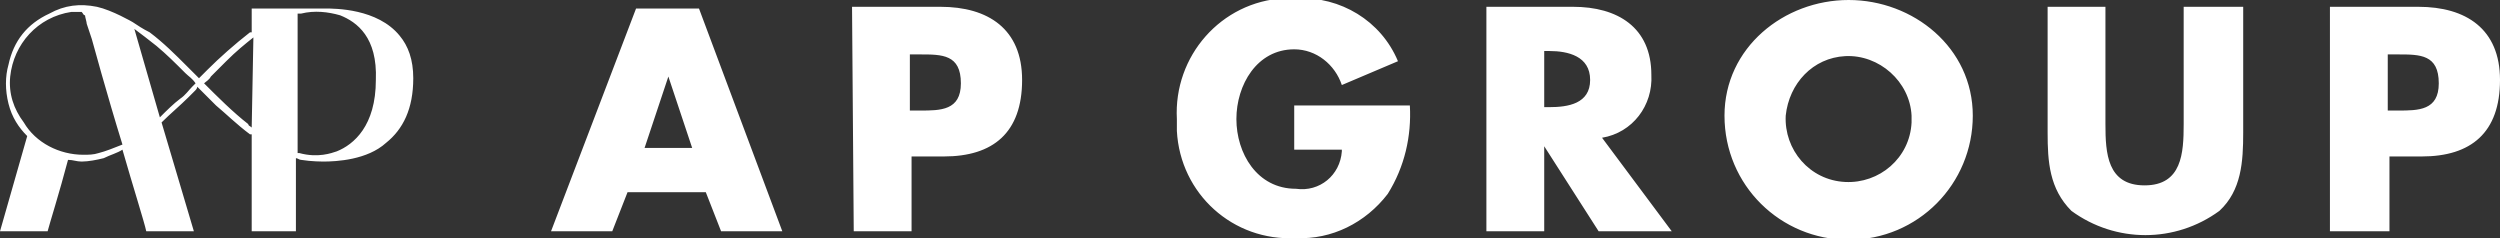 <?xml version="1.0" encoding="utf-8"?>
<!-- Generator: Adobe Illustrator 28.0.0, SVG Export Plug-In . SVG Version: 6.00 Build 0)  -->
<svg version="1.1" id="Layer_1" xmlns="http://www.w3.org/2000/svg" xmlns:xlink="http://www.w3.org/1999/xlink" x="0px" y="0px"
	 viewBox="0 0 147 14" style="enable-background:new 0 0 147 14;" xml:space="preserve">
<rect x="0" y="0" width="147" height="14" fill="#333333" stroke="none"/>
<style type="text/css">
	.st0{fill-rule:evenodd;clip-rule:evenodd;fill:#FFFFFF;}
</style>
<path class="st0" d="M36.9,11.3L36,13.6h-3.6l5-13.1h3.7l4.9,13.1h-3.6l-0.9-2.3H36.9z M39.3,4.5L39.3,4.5l-1.4,4.2h2.8L39.3,4.5z
	 M50.1,0.4h5.2c2.8,0,4.8,1.3,4.8,4.3c0,3.1-1.7,4.5-4.6,4.5h-1.9v4.4h-3.4L50.1,0.4L50.1,0.4z M53.5,6.5h0.6c1.2,0,2.4,0,2.4-1.6
	c0-1.7-1.1-1.7-2.4-1.7h-0.6V6.5L53.5,6.5z M82.9,6.2c0.1,1.8-0.3,3.6-1.3,5.2c-1.3,1.7-3.3,2.7-5.4,2.6c-3.7,0.2-6.8-2.6-7-6.3
	c0-0.2,0-0.4,0-0.7c-0.2-3.7,2.6-6.9,6.3-7.1c0.3,0,0.5,0,0.8,0c2.5-0.1,4.9,1.3,5.9,3.7L78.9,5c-0.4-1.2-1.5-2.1-2.8-2.1
	c-2.2,0-3.4,2.1-3.4,4.1c0,2,1.2,4.1,3.5,4.1c1.4,0.2,2.6-0.8,2.7-2.2c0,0,0-0.1,0-0.1h-2.8V6.2L82.9,6.2L82.9,6.2z M98.3,13.6H94
	l-3.2-5h0v5h-3.4V0.4h5.1c2.6,0,4.6,1.2,4.6,4c0.1,1.8-1.1,3.4-2.9,3.7L98.3,13.6z M90.8,6.3h0.3c1.1,0,2.4-0.2,2.4-1.6
	S92.2,3,91.1,3h-0.3C90.8,3,90.8,6.3,90.8,6.3z M116,6.8c0,4-3.2,7.3-7.3,7.3c-4,0-7.3-3.2-7.3-7.3c0-4,3.5-6.8,7.3-6.8
	S116,2.8,116,6.8z M105,6.8c-0.1,2,1.4,3.8,3.5,3.9c2,0.1,3.8-1.4,3.9-3.5c0-0.1,0-0.3,0-0.4c-0.1-2-1.9-3.6-3.9-3.5
	C106.6,3.4,105.2,4.9,105,6.8z M131.9,0.4v7.4c0,1.7-0.1,3.4-1.4,4.6c-2.6,1.9-6.1,1.9-8.7,0c-1.3-1.3-1.4-2.9-1.4-4.6V0.4h3.4v6.9
	c0,1.7,0.1,3.6,2.3,3.6s2.3-1.9,2.3-3.6V0.4H131.9L131.9,0.4z M137,0.4h5.2c2.8,0,4.8,1.3,4.8,4.3c0,3.1-1.7,4.5-4.6,4.5h-1.9v4.4
	H137L137,0.4L137,0.4z M140.4,6.5h0.6c1.2,0,2.4,0,2.4-1.6c0-1.7-1.1-1.7-2.4-1.7h-0.6L140.4,6.5L140.4,6.5z M22.1,4.7
	c0,2.7-1.3,3.8-2.3,4.2C19.5,9,18.7,9.3,17.6,9l0,0l-0.1,0c0,0,0,0,0,0V0.8c0.1,0,0.2,0,0.2,0c0.8-0.2,1.6-0.1,2.3,0.1
	C21,1.3,22.2,2.2,22.1,4.7 M14.8,7.5c-0.1-0.1-0.2-0.1-0.2-0.2c-0.9-0.7-1.8-1.6-2.6-2.4l0,0c0.1-0.1,0.3-0.2,0.4-0.4
	c0.3-0.3,0.6-0.6,0.9-0.9c0.6-0.6,1.1-1,1.6-1.4v0L14.8,7.5L14.8,7.5z M11.5,4.9c-0.1,0.1-0.2,0.2-0.2,0.2c-0.2,0.2-0.4,0.5-0.7,0.7
	c-0.4,0.3-0.8,0.7-1.2,1.1L7.9,1.7c0.4,0.3,0.8,0.6,1.3,1c0.6,0.5,1.1,1,1.7,1.6C11.1,4.5,11.3,4.6,11.5,4.9 M7.2,8.5
	C6.7,8.7,6.2,8.9,5.8,9C5.5,9.1,5.2,9.1,4.9,9.1c-1.4,0-2.8-0.7-3.5-1.9C0.8,6.4,0.5,5.5,0.6,4.5C0.8,2.6,2.2,1,4.2,0.7
	c0.2,0,0.4,0,0.6,0c0.1,0.1,0.1,0.2,0.2,0.2C5,1,5.1,1.3,5.1,1.4C5.2,1.7,5.3,2,5.4,2.3C5.4,2.3,6.3,5.6,7.2,8.5 M24.3,4.6
	c0-1.1-0.3-1.9-0.8-2.5c-1.3-1.6-3.8-1.6-4.4-1.6h-0.9l-0.8,0h-2.6v0.2v1.2l-0.1,0c-0.9,0.7-1.8,1.5-2.5,2.2
	c-0.1,0.1-0.3,0.3-0.4,0.4c0,0-0.1,0.1-0.1,0.1l0,0c-0.1-0.1-0.2-0.2-0.3-0.3C11.3,4.2,11.1,4,11,3.9c-0.7-0.7-1.4-1.4-2.2-2
	C8.4,1.7,8.1,1.5,7.8,1.3c0,0-1.2-0.7-2.1-0.9c-1-0.2-1.9-0.1-2.8,0.4c-1.3,0.6-2.1,1.6-2.4,3c-0.2,0.7-0.2,1.5,0,2.3
	C0.7,6.9,1.1,7.5,1.6,8L0,13.6h2.8c0.1-0.4,0.7-2.3,1.2-4.2c0.3,0,0.5,0.1,0.8,0.1c0.4,0,0.9-0.1,1.3-0.2C6.5,9.1,6.9,9,7.2,8.8
	c0.6,2.1,1.3,4.3,1.4,4.8h2.8L9.5,7.2c0.5-0.5,1.1-1,1.6-1.5c0.1-0.1,0.3-0.3,0.4-0.4c0,0,0.1-0.1,0.1-0.2c0,0,0,0,0,0
	c0.1,0.1,0.2,0.2,0.4,0.4c0.2,0.2,0.4,0.4,0.7,0.7c0.6,0.5,1.2,1.1,2,1.7c0,0,0,0,0.1,0v5.7h2.6V9.3c0.1,0,0.2,0.1,0.3,0.1
	c0.6,0.1,1.3,0.1,1.3,0.1c0.8,0,2.6-0.1,3.7-1.1C23.7,7.6,24.3,6.4,24.3,4.6"/>
</svg>

